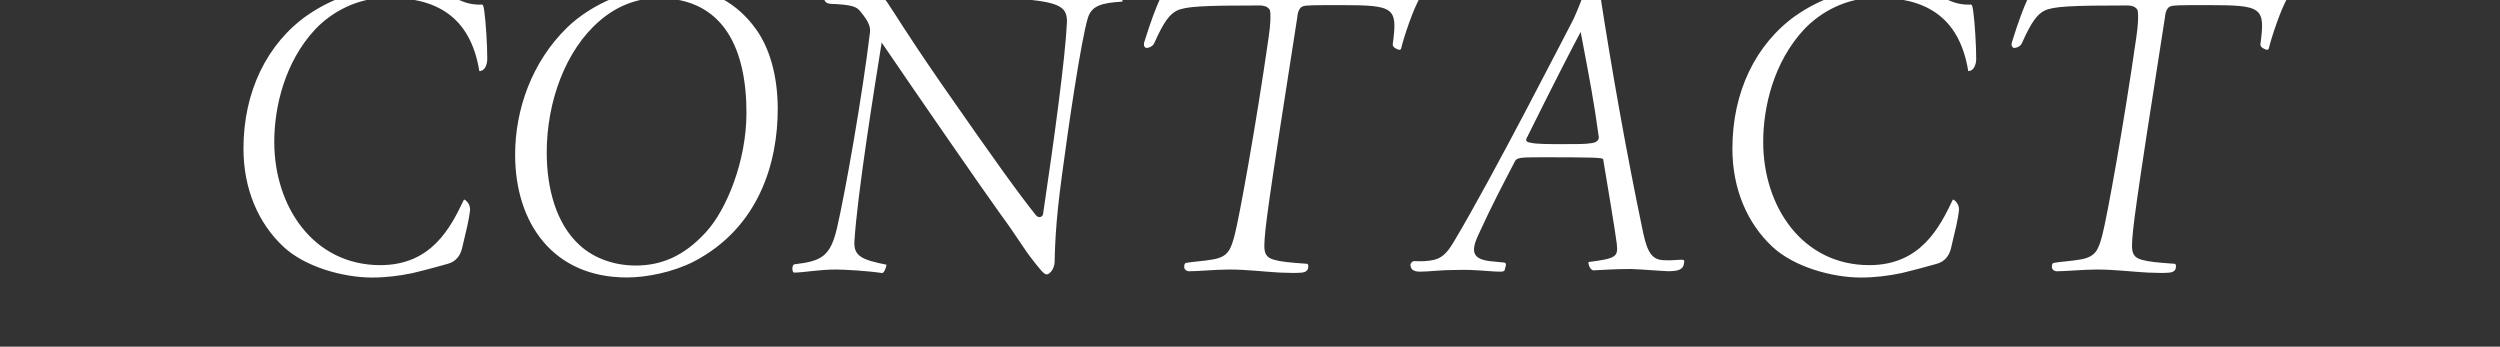 <svg data-name="レイヤー 2" xmlns="http://www.w3.org/2000/svg" viewBox="0 0 375 52"><rect x="0" y="0" width="375" height="52" fill="#333333" stroke="none"/><defs><clipPath id="a"><path fill="none" d="M0 0h375v52H0z"/></clipPath></defs><g clip-path="url(#a)" data-name="開発部へ注釈"><path d="M46.11 2.29C49.28.05 54.36-2.07 59.7-2.07c3.89 0 6.8.99 8.71 1.85.86.4 1.85.92 3.63.92.33-.07.46-.07.59.86.26 1.85.46 5.28.46 7.26 0 .92-.4 1.85-1.19 1.85C70.51 2.09 64.97-.35 58.17-.35c-4.55 0-8.38 2.11-10.89 4.75-4.55 4.88-6.14 11.61-6.14 16.89 0 9.7 5.87 18.48 15.91 18.48 7.72 0 10.56-5.68 12.54-9.83.13-.07.99.59.92 1.58-.13 1.32-.59 3.17-1.19 5.68-.26 1.12-.92 2.05-2.18 2.38-.73.2-2.77.79-5.28 1.39-1.91.4-3.96.66-6.07.66-4.29 0-10.03-1.58-13.27-4.62-3.76-3.5-6-8.65-6-14.72 0-8.51 3.5-15.71 9.57-20zm66.85 1.51c2.57 3.17 3.7 7.79 3.7 12.54 0 8.12-2.84 17.82-12.6 22.9-3.1 1.58-7.06 2.38-10.03 2.38-11.09 0-16.76-8.18-16.76-18.41 0-6.8 2.51-13.92 7.79-19.07 3.63-3.56 9.77-6.2 15.31-6.2 6.67 0 10.43 3.1 12.61 5.87zm-23.03-.66c-5.08 4.36-7.92 12.08-7.92 19.73 0 5.35 1.39 10.69 4.95 13.92 2.24 2.05 5.35 3.04 8.38 3.04 3.76 0 7.19-1.32 10.56-5.02 3.1-3.37 6.07-10.69 6.07-17.88 0-9.44-3.3-17.22-13.26-17.22-3.23 0-6.27 1.25-8.78 3.43zm41.45-4.02c.59 0 1.32.59 1.85 1.45.92 1.32 2.57 4.16 7.99 12.01 8.58 12.34 11.62 16.5 14.19 19.73.33.4.99.33 1.06-.26 1.72-11.55 3.3-23.3 3.56-28.51.13-2.38-.86-3.1-6.01-3.63-.33-.13-.4-.33.07-.86.26-.33.4-.4 1.19-.4 1.78 0 5.28.46 7.19.46s3.83-.26 5.48-.26c.46 0 .46 1.06.4 1.39-3.1.2-4.55.59-5.15 2.38-1.06 3.43-3.04 17.09-3.89 23.56-1.06 7.66-1.06 11.42-1.12 13.13 0 .86-.66 1.85-1.19 1.85-.4 0-.92-.66-2.11-2.18-1.32-1.65-2.38-3.56-4.82-6.86-2.57-3.56-12.8-18.35-17.82-25.74-1.19 7.46-3.63 22.64-4.09 29.83-.13 2.24 1.19 2.77 4.82 3.5-.07.53-.4 1.25-.66 1.25-2.18-.33-5.54-.53-7-.53-2.44 0-4.82.46-6.2.46-.33 0-.4-1.19.07-1.25 4.03-.46 5.35-1.19 6.34-5.35 1.32-5.68 3.83-20.06 4.95-29.3.13-.86-.07-1.65-1.45-3.3-.53-.66-1.12-.99-4.55-1.12-.79-.13-.92-.59-.86-1.19.07-.33.26-.4.66-.4l7.13.13zm81.77-1.45c.4.73.26 1.32-.07 1.85-1.06 1.65-2.57 6.27-2.9 7.72-.07.33-.4.26-.73.07-.33-.13-.59-.4-.53-.73.73-5.48.26-5.81-7.79-5.81-4.22 0-5.35 0-5.74.2-.4.13-.73.73-.79 1.58-4.62 29.43-4.88 31.94-4.95 34.25 0 1.12.2 1.85 1.52 2.18.92.26 2.11.4 4.88.59.2 0 .26.4.13.79-.13.26-.33.46-.86.53-.86.07-1.52.07-3.3 0-2.44-.13-4.95-.46-7.59-.46-2.11 0-4.69.26-6.01.26-.53 0-.79-.33-.79-.66s.07-.53.26-.59c.99-.2 2.64-.26 4.09-.53 2.24-.4 2.64-1.45 3.23-3.7.66-2.51 3.17-16.23 5.08-29.57.33-2.18.33-3.56.2-4.09-.2-.46-.73-.73-1.58-.73-8.38 0-11.09.13-12.41.79-.99.53-1.85 1.45-3.37 4.88-.26.59-1.12.79-1.32.66-.2-.2-.26-.33-.2-.73 2.11-6.8 3.1-7.92 3.56-8.58.2-.33.46-.33.73-.07.53.73 1.65.92 2.77.99 1.06.13 5.61.26 14.72.26 16.37 0 17.95-.13 19.73-1.39zm14.06 26.59c-1.72 3.3-3.43 6.53-5.48 11.02-1.19 2.57-.73 3.56 1.72 3.89l2.04.2c.4 0 .53.2.26.92 0 .33-.2.46-.59.46-1.85 0-3.37-.33-6.53-.26-2.71 0-4.22.26-5.61.26-1.25 0-1.45-.53-1.45-1.12.13-.2.13-.33.46-.46.53 0 1.39.07 2.38-.07 1.85-.2 2.64-1.12 3.7-2.9 5.81-9.7 16.89-31.41 17.88-33.26.59-1.25 1.32-3.17 1.58-3.83.2-.53 1.52-1.19 1.72-1.19s.53.13.66.79c1.85 12.01 4.03 24.29 6.53 36.23.66 3.04 1.39 4.03 3.1 4.09 1.19.07 2.05-.07 2.71-.07.33 0 .4.13.33.4-.07 1.12-.92 1.32-2.44 1.32-1.65-.07-3.56-.26-5.54-.33-2.44 0-3.96.13-5.61.2-.53 0-.86-1.06-.73-1.25 4.16-.53 4.42-.79 4.22-2.71-.2-1.72-1.52-9.57-2.05-12.74-.26-.2-1.39-.26-9.31-.26-3.3 0-3.63.07-3.96.66zm11.35-2.77c.92-.07 1.32-.46 1.25-.99-.73-5.35-1.32-8.38-2.71-15.71-1.06 1.98-3.7 7.06-8.12 15.97-.2.46.2.59.66.66.79.2 2.77.2 4.75.2 2.44 0 3.43 0 4.16-.13zm30.89-19.2c3.17-2.24 8.25-4.36 13.59-4.36 3.89 0 6.8.99 8.71 1.85.86.4 1.85.92 3.63.92.33-.07.46-.07.59.86.26 1.85.46 5.28.46 7.26 0 .92-.4 1.85-1.19 1.85-1.39-8.58-6.93-11.02-13.73-11.02-4.55 0-8.38 2.11-10.89 4.75-4.55 4.88-6.14 11.61-6.14 16.89 0 9.7 5.87 18.48 15.91 18.48 7.72 0 10.56-5.68 12.54-9.83.13-.07.99.59.92 1.58-.13 1.32-.59 3.17-1.19 5.68-.26 1.12-.92 2.05-2.18 2.38-.73.2-2.77.79-5.28 1.39-1.91.4-3.96.66-6.07.66-4.29 0-10.03-1.58-13.27-4.62-3.76-3.5-6-8.65-6-14.72 0-8.51 3.5-15.71 9.57-20zm73.85-4.62c.4.73.26 1.32-.07 1.85-1.06 1.65-2.57 6.27-2.9 7.72-.07.33-.4.26-.73.07-.33-.13-.59-.4-.53-.73.73-5.48.26-5.81-7.79-5.81-4.22 0-5.35 0-5.74.2-.4.13-.73.73-.79 1.58-4.62 29.43-4.88 31.94-4.95 34.25 0 1.12.2 1.85 1.52 2.18.92.26 2.11.4 4.88.59.2 0 .26.4.13.79-.13.26-.33.46-.86.53-.86.07-1.52.07-3.3 0-2.44-.13-4.95-.46-7.59-.46-2.11 0-4.69.26-6.01.26-.53 0-.79-.33-.79-.66s.07-.53.26-.59c.99-.2 2.64-.26 4.09-.53 2.24-.4 2.64-1.45 3.23-3.7.66-2.51 3.17-16.23 5.08-29.57.33-2.18.33-3.56.2-4.09-.2-.46-.73-.73-1.58-.73-8.38 0-11.09.13-12.41.79-.99.53-1.85 1.45-3.37 4.88-.26.59-1.12.79-1.32.66-.2-.2-.26-.33-.2-.73 2.11-6.8 3.1-7.92 3.56-8.58.2-.33.46-.33.73-.07.53.73 1.65.92 2.77.99 1.06.13 5.61.26 14.72.26 16.37 0 17.95-.13 19.73-1.39z" fill="#fff"/></g></svg>